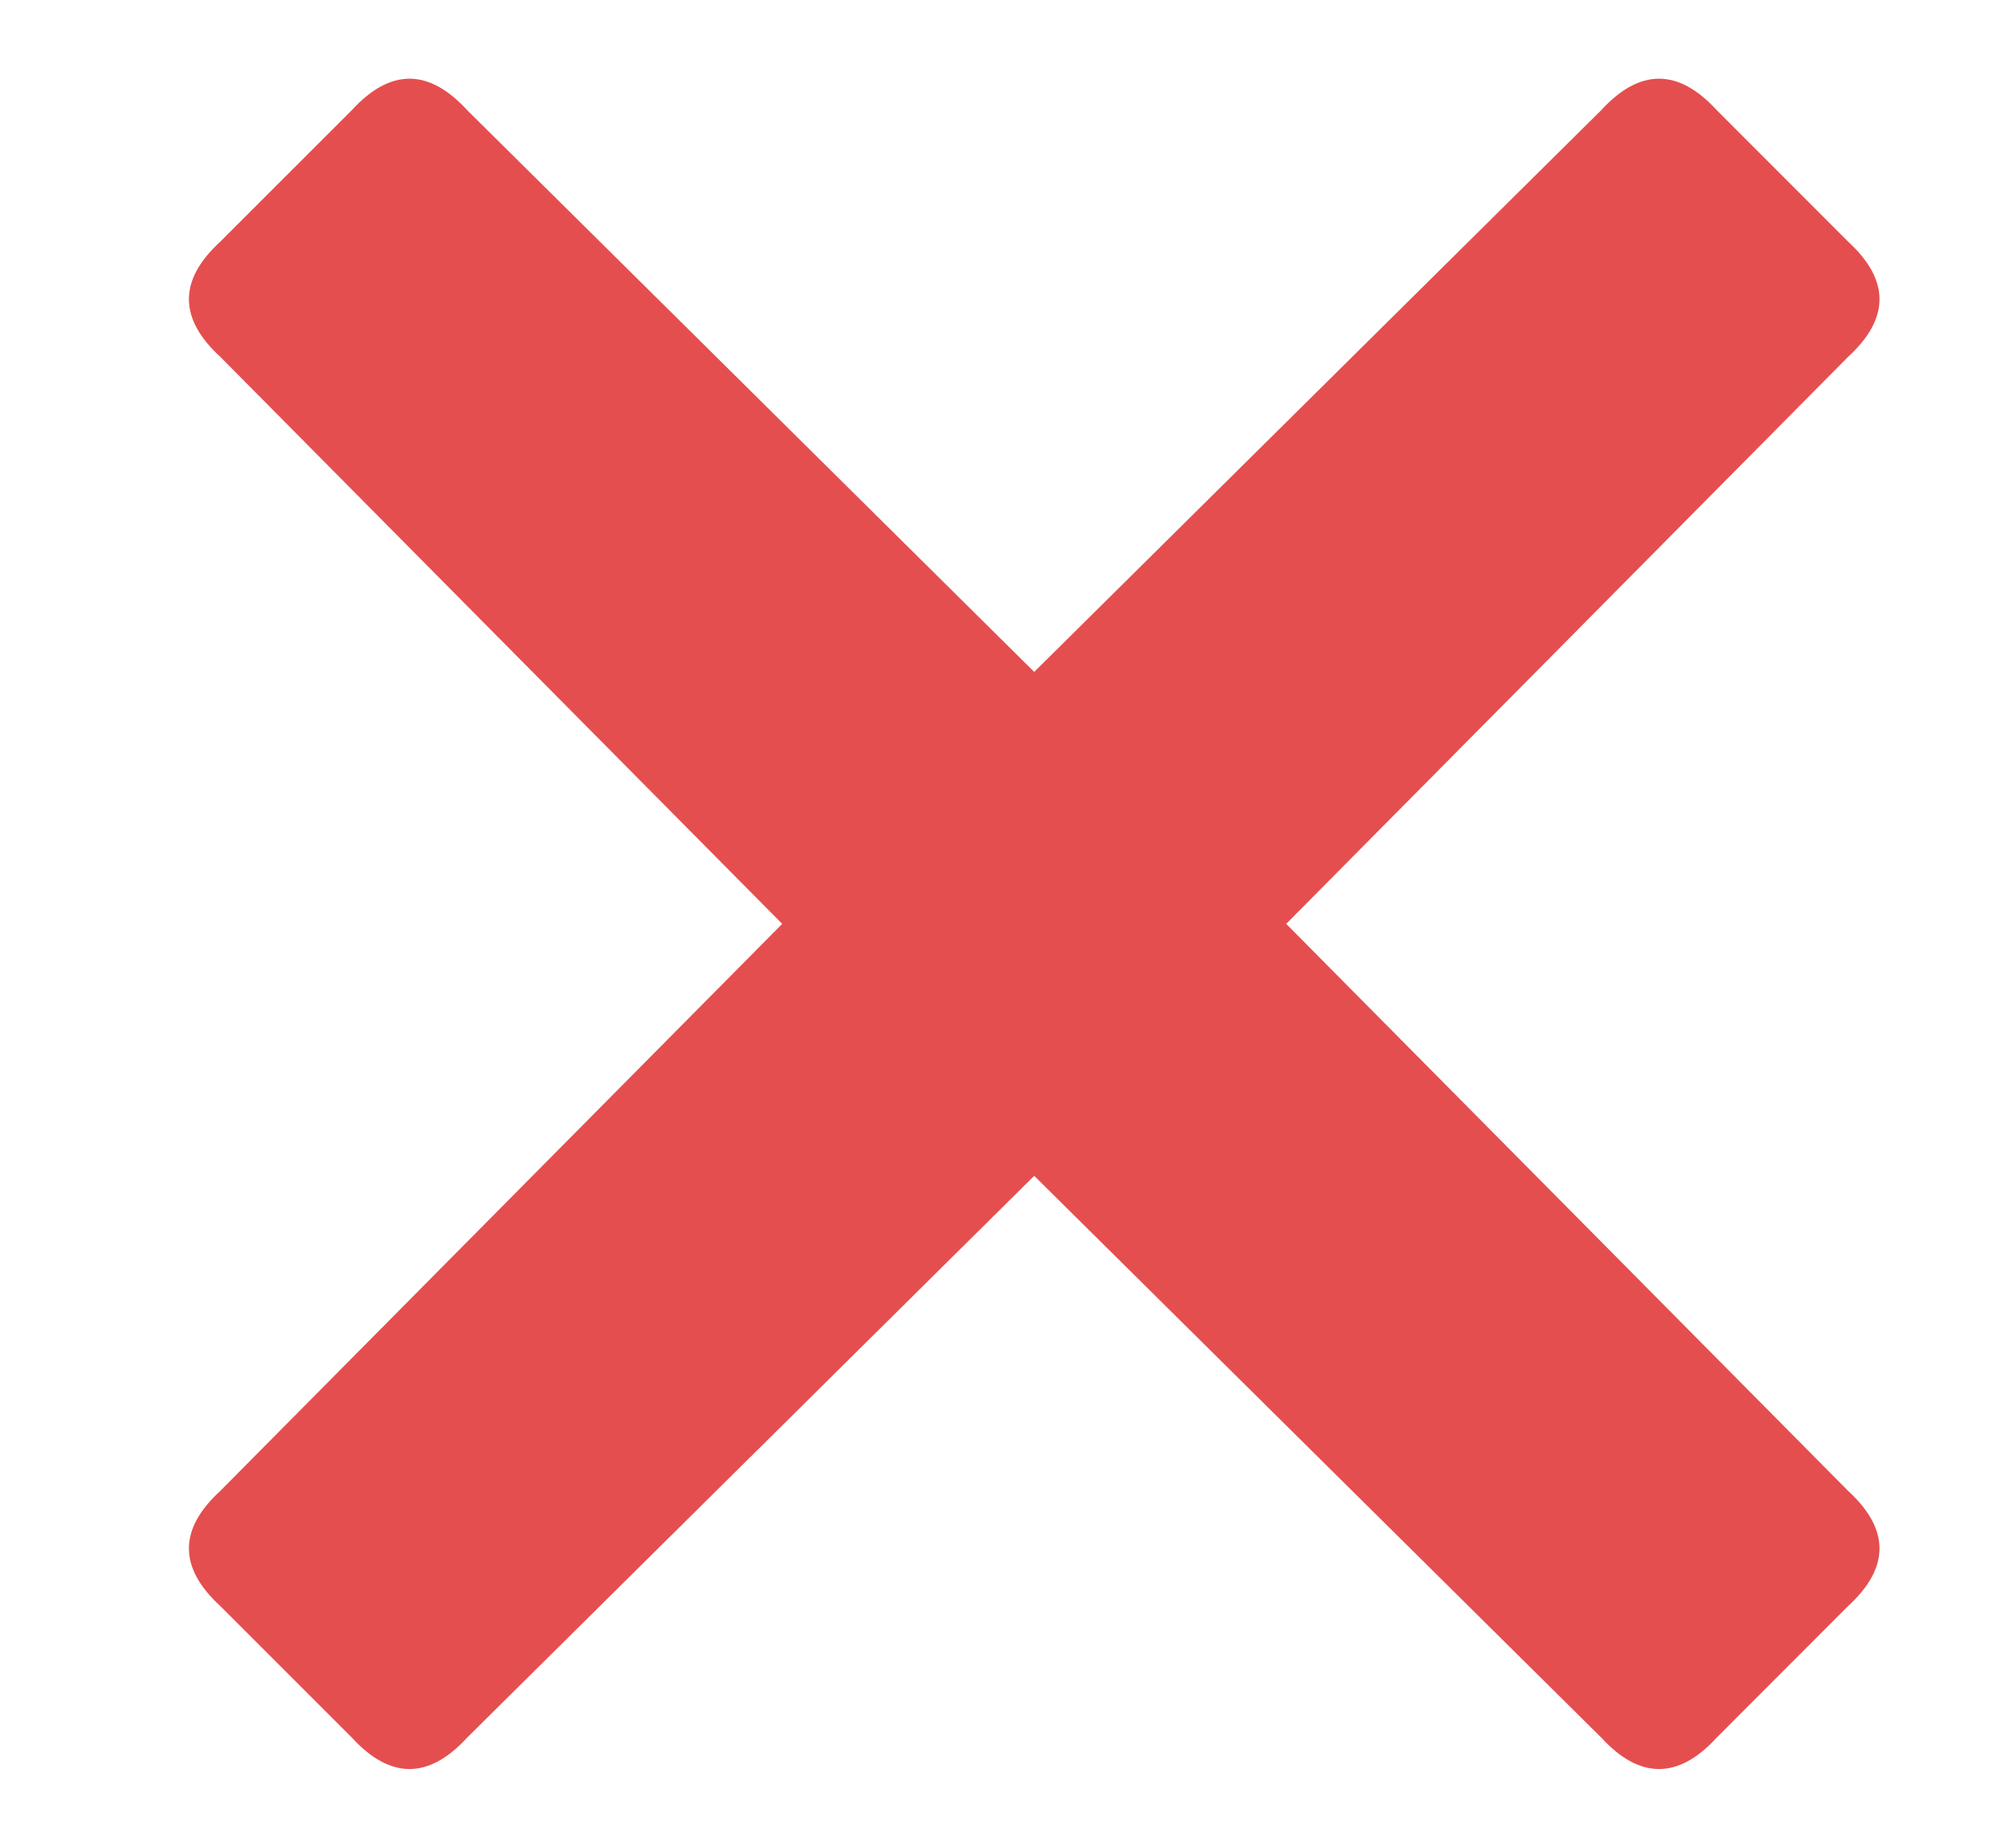 <svg width="12" height="11" viewBox="0 0 12 11" fill="none" xmlns="http://www.w3.org/2000/svg">
<path d="M7.656 5.5L11 8.875C11.25 9.104 11.25 9.333 11 9.562L10.219 10.344C9.99 10.594 9.76 10.594 9.531 10.344L6.156 7L2.781 10.344C2.552 10.594 2.323 10.594 2.094 10.344L1.312 9.562C1.062 9.333 1.062 9.104 1.312 8.875L4.656 5.5L1.312 2.125C1.062 1.896 1.062 1.667 1.312 1.438L2.094 0.656C2.323 0.406 2.552 0.406 2.781 0.656L6.156 4L9.531 0.656C9.76 0.406 9.99 0.406 10.219 0.656L11 1.438C11.25 1.667 11.25 1.896 11 2.125L7.656 5.5Z" fill="#E54E4E"/>
</svg>
